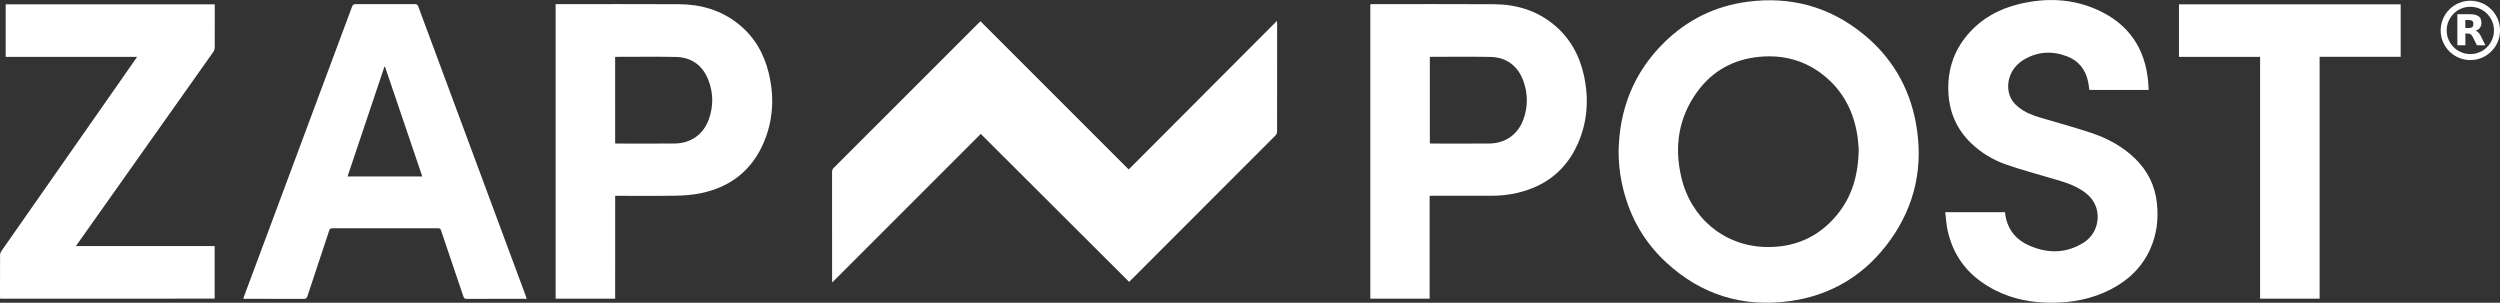 <?xml version="1.0" encoding="utf-8"?>
<!-- Generator: Adobe Illustrator 26.0.1, SVG Export Plug-In . SVG Version: 6.00 Build 0)  -->
<svg version="1.1" id="Layer_1" xmlns="http://www.w3.org/2000/svg" xmlns:xlink="http://www.w3.org/1999/xlink" x="0px" y="0px"
	 viewBox="0 0 1268.87 153.66" style="enable-background:new 0 0 1268.87 153.66;" xml:space="preserve">
<rect x="0" y="0" width="1268.87" height="153.66" fill="#333333" stroke="none"/>
<style type="text/css">
	.st0{fill:#FFFFFF;}
</style>
<g>
	<path class="st0" d="M497.65,10.79c25.09,25.09,50.1,50.1,75.22,75.22c25.06-25.11,50.03-50.13,75.26-75.42
		c0.04,0.82,0.08,1.21,0.08,1.6c0,18.21,0.01,36.41-0.03,54.62c0,0.65-0.34,1.47-0.8,1.93c-24.51,24.57-49.06,49.1-73.6,73.64
		c-0.26,0.26-0.54,0.51-0.71,0.67c-25.09-25.03-50.15-50.02-75.28-75.09c-25.11,25.11-50.13,50.13-75.38,75.38
		c-0.04-0.75-0.08-1.15-0.08-1.54c0-18.16,0-36.33-0.02-54.49c0-0.85,0.21-1.47,0.83-2.09c24.55-24.52,49.08-49.06,73.62-73.59
		C497.03,11.37,497.31,11.12,497.65,10.79z"/>
	<path class="st0" d="M821.51,76.88c0.37-21.49,7.72-40.12,23.11-55.28c11.75-11.58,25.92-18.54,42.3-20.71
		c21.68-2.86,41.28,2.37,58.36,16.07c14.66,11.76,23.77,27.09,27.14,45.56c3.94,21.58-0.26,41.62-13.13,59.49
		c-12.42,17.25-29.33,27.72-50.38,30.75c-24.08,3.46-45.4-3.04-63.32-19.64c-11.93-11.05-19.29-24.79-22.53-40.73
		C822.01,87.28,821.53,82.11,821.51,76.88z M943.39,75.52c-0.18-1.65-0.33-4.86-0.89-8.01c-2.08-11.69-7.4-21.61-16.71-29.13
		c-9.61-7.76-20.73-10.72-32.95-9.53c-13.1,1.28-23.77,7.16-31.48,17.83c-9.47,13.09-11.66,27.76-8.02,43.27
		c4.9,20.87,21.85,34.86,42.71,35.41c14.42,0.38,26.58-4.76,35.94-15.85C939.85,100.18,943.21,89.17,943.39,75.52z"/>
	<path class="st0" d="M267.32,151.66c-0.55,0-0.96,0-1.37,0c-9.71,0-19.42-0.02-29.12,0.02c-0.97,0-1.33-0.3-1.63-1.2
		c-3.76-11.19-7.59-22.37-11.36-33.56c-0.27-0.8-0.61-1.07-1.47-1.07c-17.92,0.03-35.83,0.03-53.75,0c-0.95,0-1.27,0.36-1.54,1.18
		c-3.67,11.1-7.39,22.19-11.04,33.29c-0.34,1.04-0.8,1.38-1.91,1.37c-9.71-0.05-19.42-0.03-29.12-0.03c-0.45,0-0.91,0-1.55,0
		c0.18-0.55,0.29-0.97,0.45-1.37c18.25-48.94,36.51-97.88,54.74-146.82c0.37-1,0.8-1.39,1.92-1.38c10,0.05,20,0.04,30,0.01
		c0.94,0,1.38,0.25,1.71,1.15c18.15,48.93,36.33,97.85,54.51,146.78C266.94,150.52,267.1,151.02,267.32,151.66z M214.33,89.55
		c-6.32-18.61-12.62-37.14-18.92-55.68c-0.1,0.01-0.21,0.01-0.31,0.02c-6.22,18.52-12.44,37.03-18.7,55.66
		C189.12,89.55,201.64,89.55,214.33,89.55z"/>
	<path class="st0" d="M1090.54,45.65c-10.12,0-20.1,0-30.11,0c-0.2-1.45-0.32-2.9-0.63-4.3c-1.32-6.09-4.82-10.51-10.65-12.75
		c-7.58-2.91-15.06-2.47-22.07,1.76c-6.2,3.73-9.1,10.81-7.32,17.25c0.82,2.98,2.67,5.23,5.07,7.07c3.19,2.44,6.86,3.87,10.67,5
		c8.69,2.57,17.45,4.95,26.04,7.82c8.23,2.75,15.81,6.86,22.12,12.98c6.46,6.27,10.19,13.89,11.11,22.86
		c0.81,7.89-0.11,15.55-3.33,22.84c-4.14,9.38-11.13,16.06-20.15,20.7c-9.61,4.94-19.92,6.86-30.65,6.77
		c-9.52-0.08-18.72-1.78-27.32-6.01c-13.08-6.44-21.79-16.47-24.86-30.95c-0.62-2.91-0.77-5.91-1.16-8.99c10.3,0,20.28,0,30.33,0
		c0.16,1.05,0.26,2.16,0.52,3.24c1.54,6.42,5.57,10.88,11.43,13.53c9.51,4.3,19.06,4.29,28.03-1.37c6.89-4.35,9.02-13.6,5.16-20.38
		c-2.02-3.54-5.19-5.79-8.71-7.63c-4.76-2.5-9.95-3.71-15.05-5.22c-6.9-2.04-13.84-3.95-20.63-6.3c-6.78-2.35-12.9-6-18.09-11.04
		c-7.06-6.87-10.78-15.28-11.36-25.09c-0.65-11.11,2.34-21.09,9.56-29.65c6.93-8.22,15.89-13.2,26.22-15.71
		c13.57-3.3,27-2.86,39.85,2.92c15.72,7.07,24.25,19.44,25.74,36.63C1090.42,42.93,1090.46,44.25,1090.54,45.65z"/>
	<path class="st0" d="M312.22,151.59c-10.25,0-20.19,0-30.21,0c0-49.82,0-99.57,0-149.48c0.5,0,0.94,0,1.39,0
		c20.41,0,40.82-0.09,61.24,0.03c11.02,0.06,21.23,2.95,30.01,9.93c8.1,6.44,13.05,14.92,15.48,24.86
		c2.91,11.94,2.4,23.74-2.39,35.14c-6.02,14.32-16.93,22.88-32.04,25.99c-4.13,0.85-8.42,1.18-12.64,1.26
		c-10.2,0.18-20.41,0.06-30.83,0.06C312.22,116.77,312.22,134.13,312.22,151.59z M312.22,72.78c0.33,0.03,0.57,0.08,0.81,0.08
		c9.79,0,19.58,0.09,29.37-0.02c8.47-0.1,14.82-4.76,17.53-12.76c2.18-6.45,2.1-12.97-0.35-19.33c-2.92-7.59-8.57-11.7-16.69-11.85
		c-10-0.19-20-0.05-30-0.05c-0.2,0-0.41,0.05-0.68,0.08C312.22,43.54,312.22,58.14,312.22,72.78z"/>
	<path class="st0" d="M725.61,99.37c0,17.5,0,34.81,0,52.21c-10.09,0-20.06,0-30.11,0c0-49.79,0-99.52,0-149.41
		c0.43-0.02,0.87-0.06,1.31-0.06c20.46,0,40.91-0.1,61.37,0.03c11.16,0.07,21.48,3.04,30.28,10.21c8.2,6.68,13.08,15.41,15.38,25.63
		c2.66,11.86,1.97,23.53-2.92,34.73c-5.91,13.54-16.34,21.75-30.63,25.15c-4.47,1.07-9.03,1.5-13.62,1.5c-9.79,0-19.58,0-29.37,0
		C726.8,99.37,726.3,99.37,725.61,99.37z M725.72,72.78c0.33,0.03,0.57,0.08,0.81,0.08c9.79,0,19.57,0.09,29.36-0.02
		c8.19-0.09,14.54-4.61,17.3-12.2c2.33-6.4,2.33-12.92,0.07-19.33c-2.75-7.82-8.65-12.27-16.79-12.42
		c-10.03-0.18-20.07-0.05-30.11-0.05c-0.2,0-0.4,0.06-0.65,0.09C725.72,43.56,725.72,58.15,725.72,72.78z"/>
	<path class="st0" d="M0.06,151.58c-0.02-0.46-0.06-0.87-0.06-1.28c0-6.92-0.02-13.83,0.03-20.75c0-0.69,0.24-1.49,0.63-2.05
		c22.57-32.33,45.17-64.63,67.77-96.94c0.35-0.5,0.69-1.01,1.15-1.7c-22.33,0-44.47,0-66.7,0c0-8.93,0-17.74,0-26.65
		c35.3,0,70.64,0,106.13,0c0,0.44,0,0.88,0,1.32c0,6.87,0.02,13.75-0.03,20.62c-0.01,0.73-0.27,1.57-0.69,2.16
		c-22.9,32.4-45.84,64.78-68.76,97.16c-0.28,0.4-0.55,0.81-0.96,1.43c23.57,0,46.94,0,70.38,0c0,8.98,0,17.79,0,26.67
		C72.68,151.58,36.45,151.58,0.06,151.58z"/>
	<path class="st0" d="M1218.46,28.84c-13.72,0-27.37,0-41.15,0c0,40.98,0,81.83,0,122.75c-10.12,0-20.09,0-30.21,0
		c0-40.91,0-81.76,0-122.74c-13.78,0-27.43,0-41.17,0c0-8.93,0-17.74,0-26.64c37.49,0,74.96,0,112.53,0
		C1218.46,11,1218.46,19.81,1218.46,28.84z"/>
</g>
<g>
	<path class="st0" d="M1253.82,0.38c8.32,0,15.06,6.75,15.06,15.06c0,8.32-6.76,15.07-15.07,15.05
		c-8.32-0.01-15.06-6.76-15.05-15.07C1238.77,7.11,1245.51,0.38,1253.82,0.38z M1241.81,15.44c0,6.62,5.37,11.99,12,12
		c6.63,0,12.01-5.38,12-12c0-6.63-5.37-11.99-12-12C1247.19,3.43,1241.81,8.81,1241.81,15.44z"/>
	<path class="st0" d="M1256.45,15.61c0.13,0.05,0.27,0.09,0.41,0.15c0.67,0.29,1.16,0.78,1.58,1.36c0.43,0.6,0.74,1.27,1.06,1.92
		c0.63,1.26,1.25,2.52,1.88,3.78c0.02,0.04,0.04,0.08,0.07,0.14c-0.04,0-0.08,0.01-0.11,0.01c-1.36,0-2.73,0-4.09,0
		c-0.09,0-0.13-0.04-0.17-0.11c-0.66-1.34-1.31-2.67-1.98-4c-0.16-0.31-0.36-0.61-0.56-0.89c-0.38-0.54-0.92-0.85-1.57-0.91
		c-0.55-0.05-1.11-0.04-1.68-0.06c0,2.01,0,3.98,0,5.97c-1.36,0-2.7,0-4.06,0c0-5.25,0-10.5,0-15.75c0.04,0,0.07-0.01,0.1-0.01
		c2.14,0,4.28-0.01,6.42,0.01c1.03,0.01,2.06,0.11,3.05,0.45c0.64,0.22,1.22,0.54,1.69,1.03c0.51,0.54,0.77,1.2,0.88,1.93
		c0.12,0.8,0.11,1.6-0.12,2.38c-0.3,1.05-0.99,1.77-1.95,2.24C1257.01,15.39,1256.72,15.5,1256.45,15.61z M1251.28,14.21
		c0.03,0,0.06,0.01,0.08,0.01c0.61,0,1.21,0.01,1.82-0.01c0.3-0.01,0.61-0.05,0.9-0.13c0.61-0.15,1.03-0.52,1.19-1.14
		c0.13-0.5,0.13-1.01,0-1.51c-0.15-0.57-0.5-0.96-1.08-1.11c-0.33-0.08-0.67-0.13-1-0.15c-0.61-0.02-1.22-0.01-1.83-0.01
		c-0.03,0-0.06,0.01-0.09,0.01C1251.28,11.52,1251.28,12.86,1251.28,14.21z"/>
</g>
</svg>
